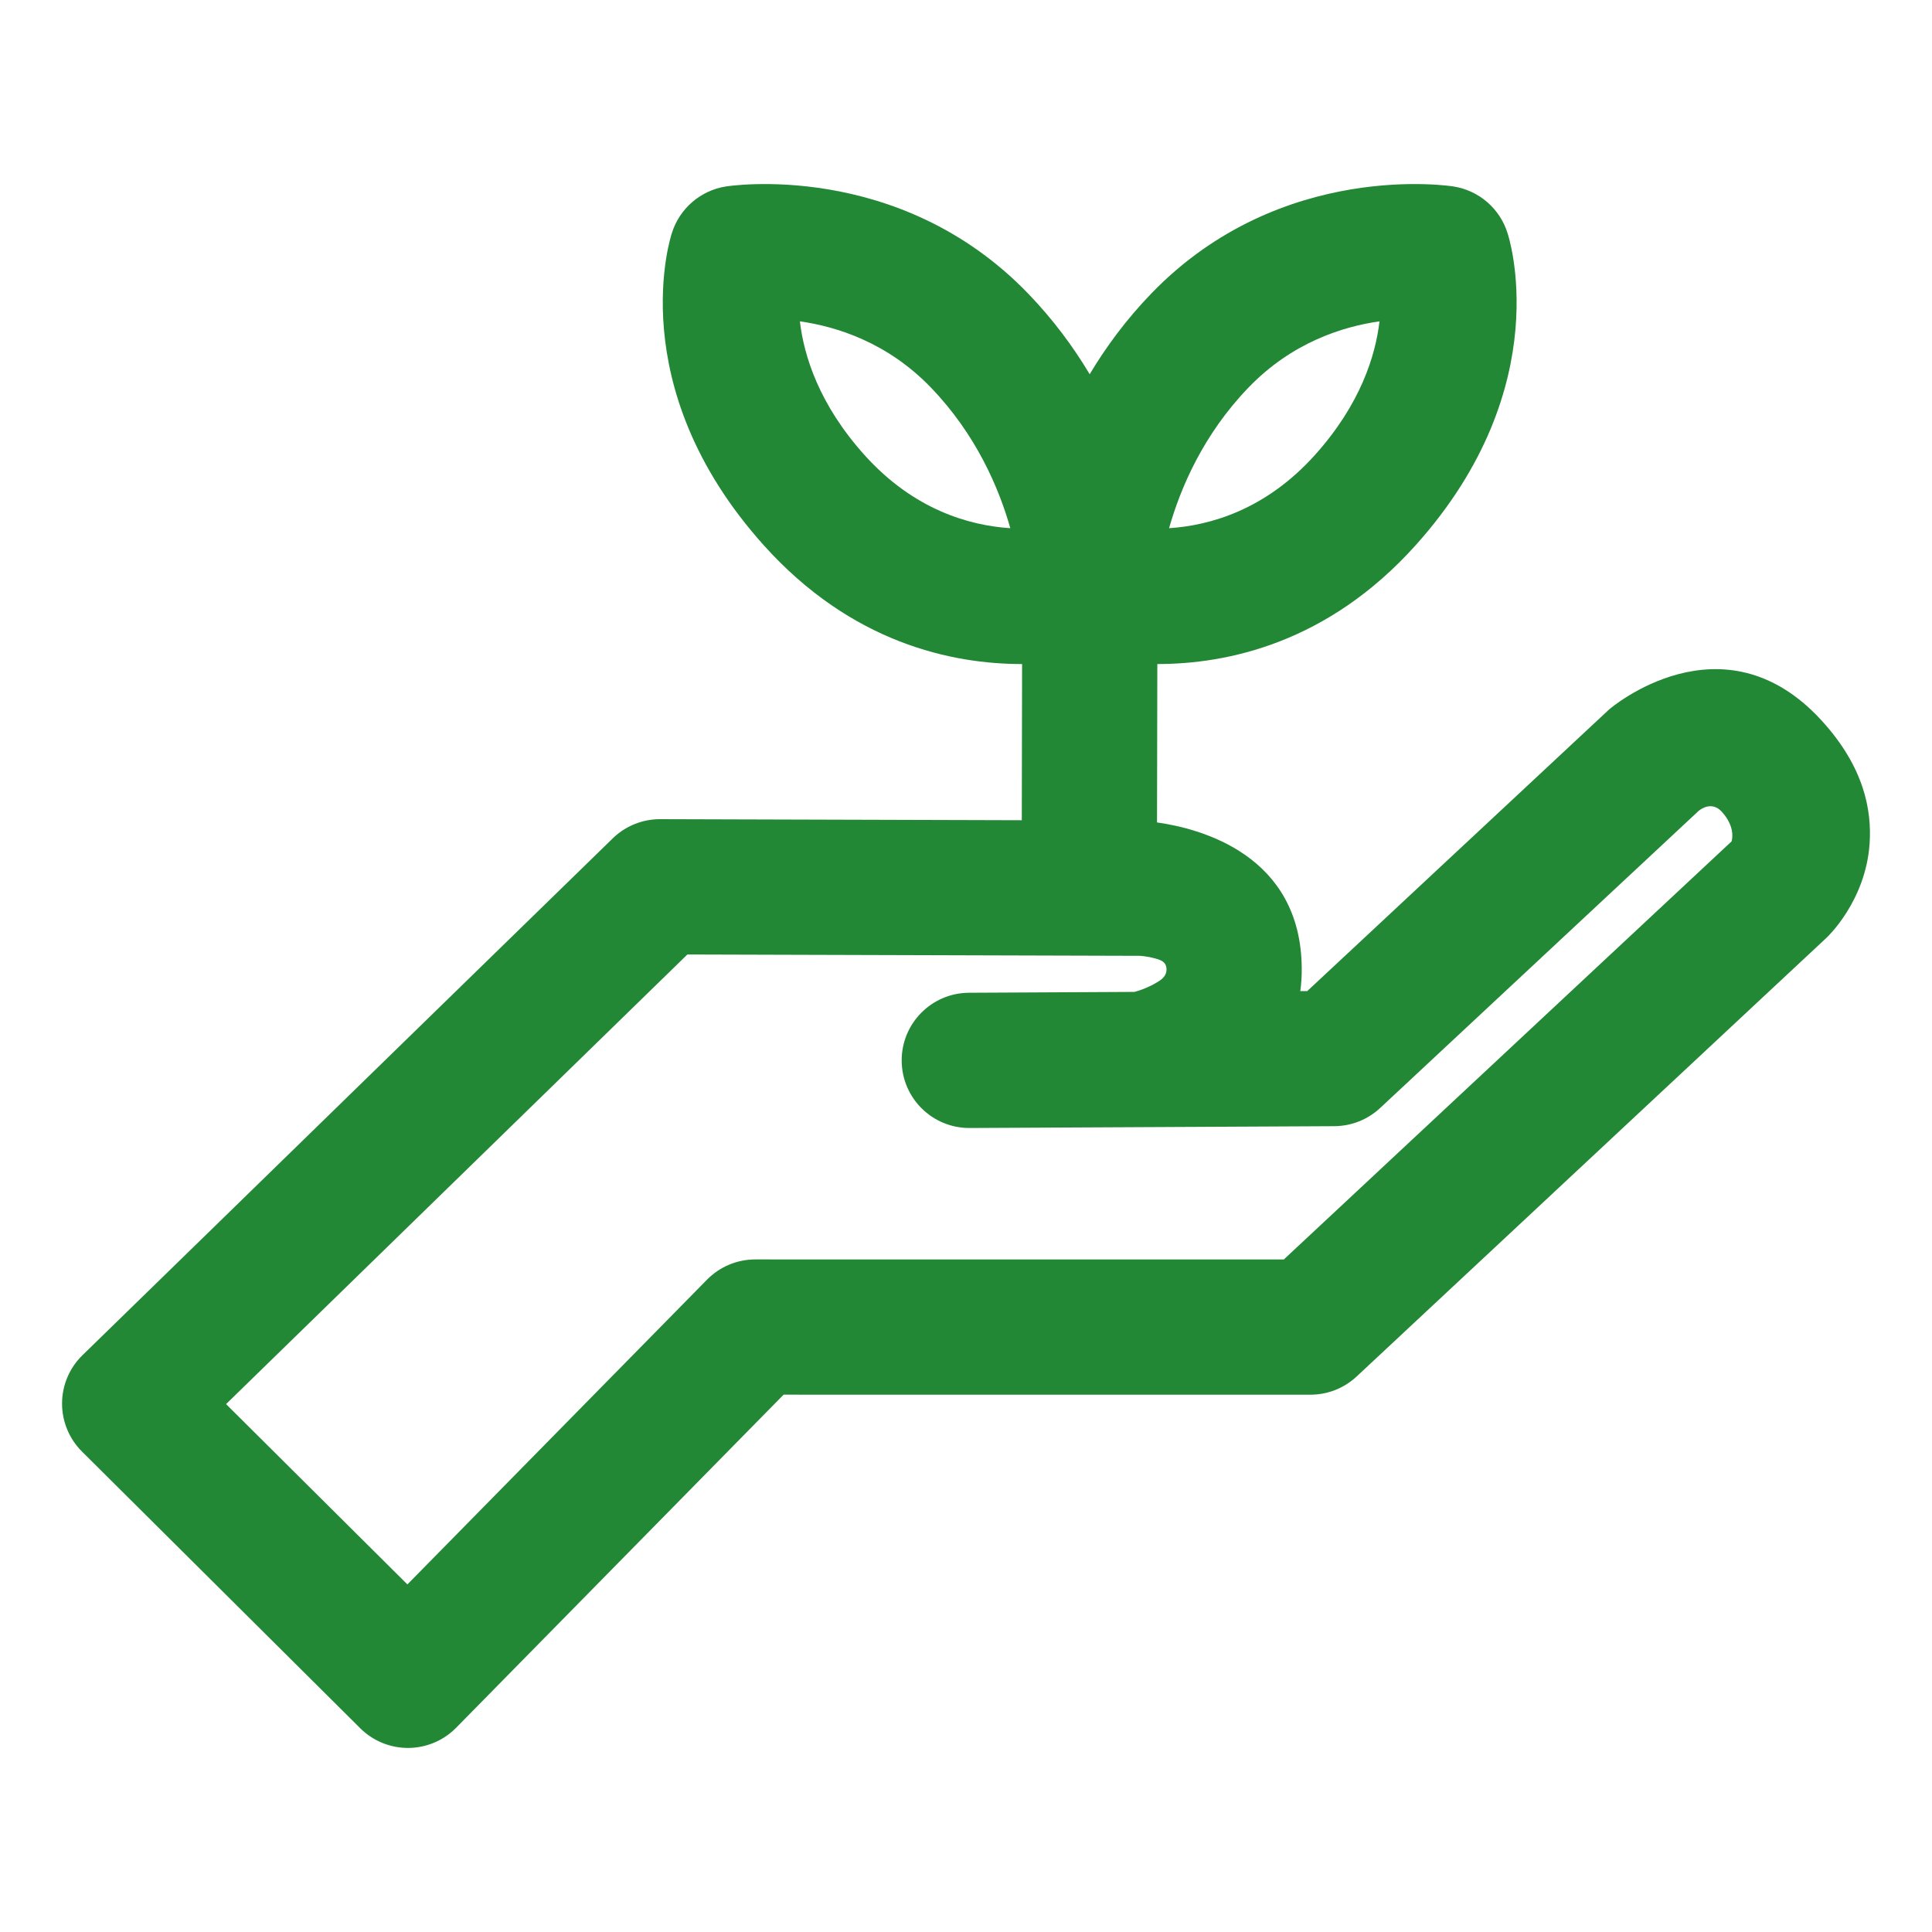 <?xml version="1.0" encoding="UTF-8" standalone="no"?> <svg xmlns="http://www.w3.org/2000/svg" xmlns:xlink="http://www.w3.org/1999/xlink" xmlns:serif="http://www.serif.com/" width="100%" height="100%" viewBox="0 0 100 100" version="1.1" xml:space="preserve" style="fill-rule:evenodd;clip-rule:evenodd;stroke-linejoin:round;stroke-miterlimit:2;"> <rect id="DGT-Logo" x="0" y="0" width="100" height="100" style="fill:none;"></rect> <g id="Plant-Icon" serif:id="Plant Icon"> <path d="M56.402,19.37C55.562,17.963 54.517,16.544 53.22,15.199C46.475,8.203 37.576,9.651 37.576,9.651C36.251,9.858 35.16,10.804 34.769,12.087C34.769,12.087 32.107,19.953 39.531,28.221C44.081,33.289 49.282,34.373 52.903,34.371L52.888,42.455C45.583,42.433 34.17,42.4 34.17,42.4C33.253,42.397 32.373,42.754 31.716,43.393L4.269,70.145C3.597,70.799 3.216,71.696 3.212,72.633C3.207,73.571 3.579,74.472 4.244,75.133L18.647,89.455C19.308,90.112 20.203,90.478 21.135,90.473C22.066,90.468 22.957,90.091 23.611,89.427L40.559,72.188C40.559,72.188 67.831,72.189 67.831,72.189C68.718,72.189 69.571,71.852 70.219,71.247L94.524,48.554C94.536,48.543 94.547,48.532 94.558,48.521C94.558,48.521 96.559,46.663 96.769,43.683C96.892,41.932 96.484,39.689 94.271,37.278C89.143,31.689 83.313,36.701 83.313,36.701C83.28,36.729 83.248,36.758 83.217,36.787L67.663,51.298L67.303,51.299C67.355,50.928 67.381,50.539 67.378,50.132C67.348,44.257 62.152,42.887 59.887,42.569L59.903,34.371C63.525,34.372 68.725,33.288 73.274,28.221C80.698,19.953 78.036,12.087 78.036,12.087C77.645,10.804 76.554,9.858 75.229,9.651C75.229,9.651 66.33,8.203 59.585,15.199C58.288,16.544 57.243,17.963 56.402,19.37ZM89.626,43.55L66.451,65.189C66.451,65.189 39.092,65.188 39.092,65.188C38.153,65.188 37.254,65.565 36.596,66.234L21.087,82.009L11.701,72.676L35.579,49.404C35.579,49.404 58.897,49.473 58.897,49.473C58.919,49.473 58.941,49.472 58.964,49.472C58.964,49.472 59.314,49.481 59.738,49.596C59.979,49.661 60.376,49.737 60.379,50.169C60.381,50.591 60.017,50.77 59.757,50.919C59.352,51.15 58.948,51.28 58.718,51.341C58.715,51.342 50.154,51.385 50.154,51.385C48.221,51.395 46.662,52.969 46.671,54.902C46.681,56.835 48.256,58.395 50.189,58.385L69.066,58.291C69.947,58.286 70.793,57.95 71.436,57.35L87.931,41.962C88.078,41.846 88.625,41.478 89.114,42.01C89.832,42.793 89.654,43.461 89.626,43.55ZM60.511,27.339C61.103,25.256 62.282,22.486 64.624,20.057C66.863,17.735 69.479,16.906 71.403,16.633C71.195,18.402 70.424,20.918 68.066,23.545C65.504,26.398 62.62,27.202 60.511,27.339ZM52.294,27.339C50.185,27.202 47.301,26.398 44.739,23.545C42.381,20.918 41.61,18.402 41.402,16.633C43.326,16.906 45.942,17.735 48.181,20.057C50.523,22.487 51.702,25.256 52.294,27.339Z" style="fill:rgb(35,136,53);"></path> </g> </svg> 